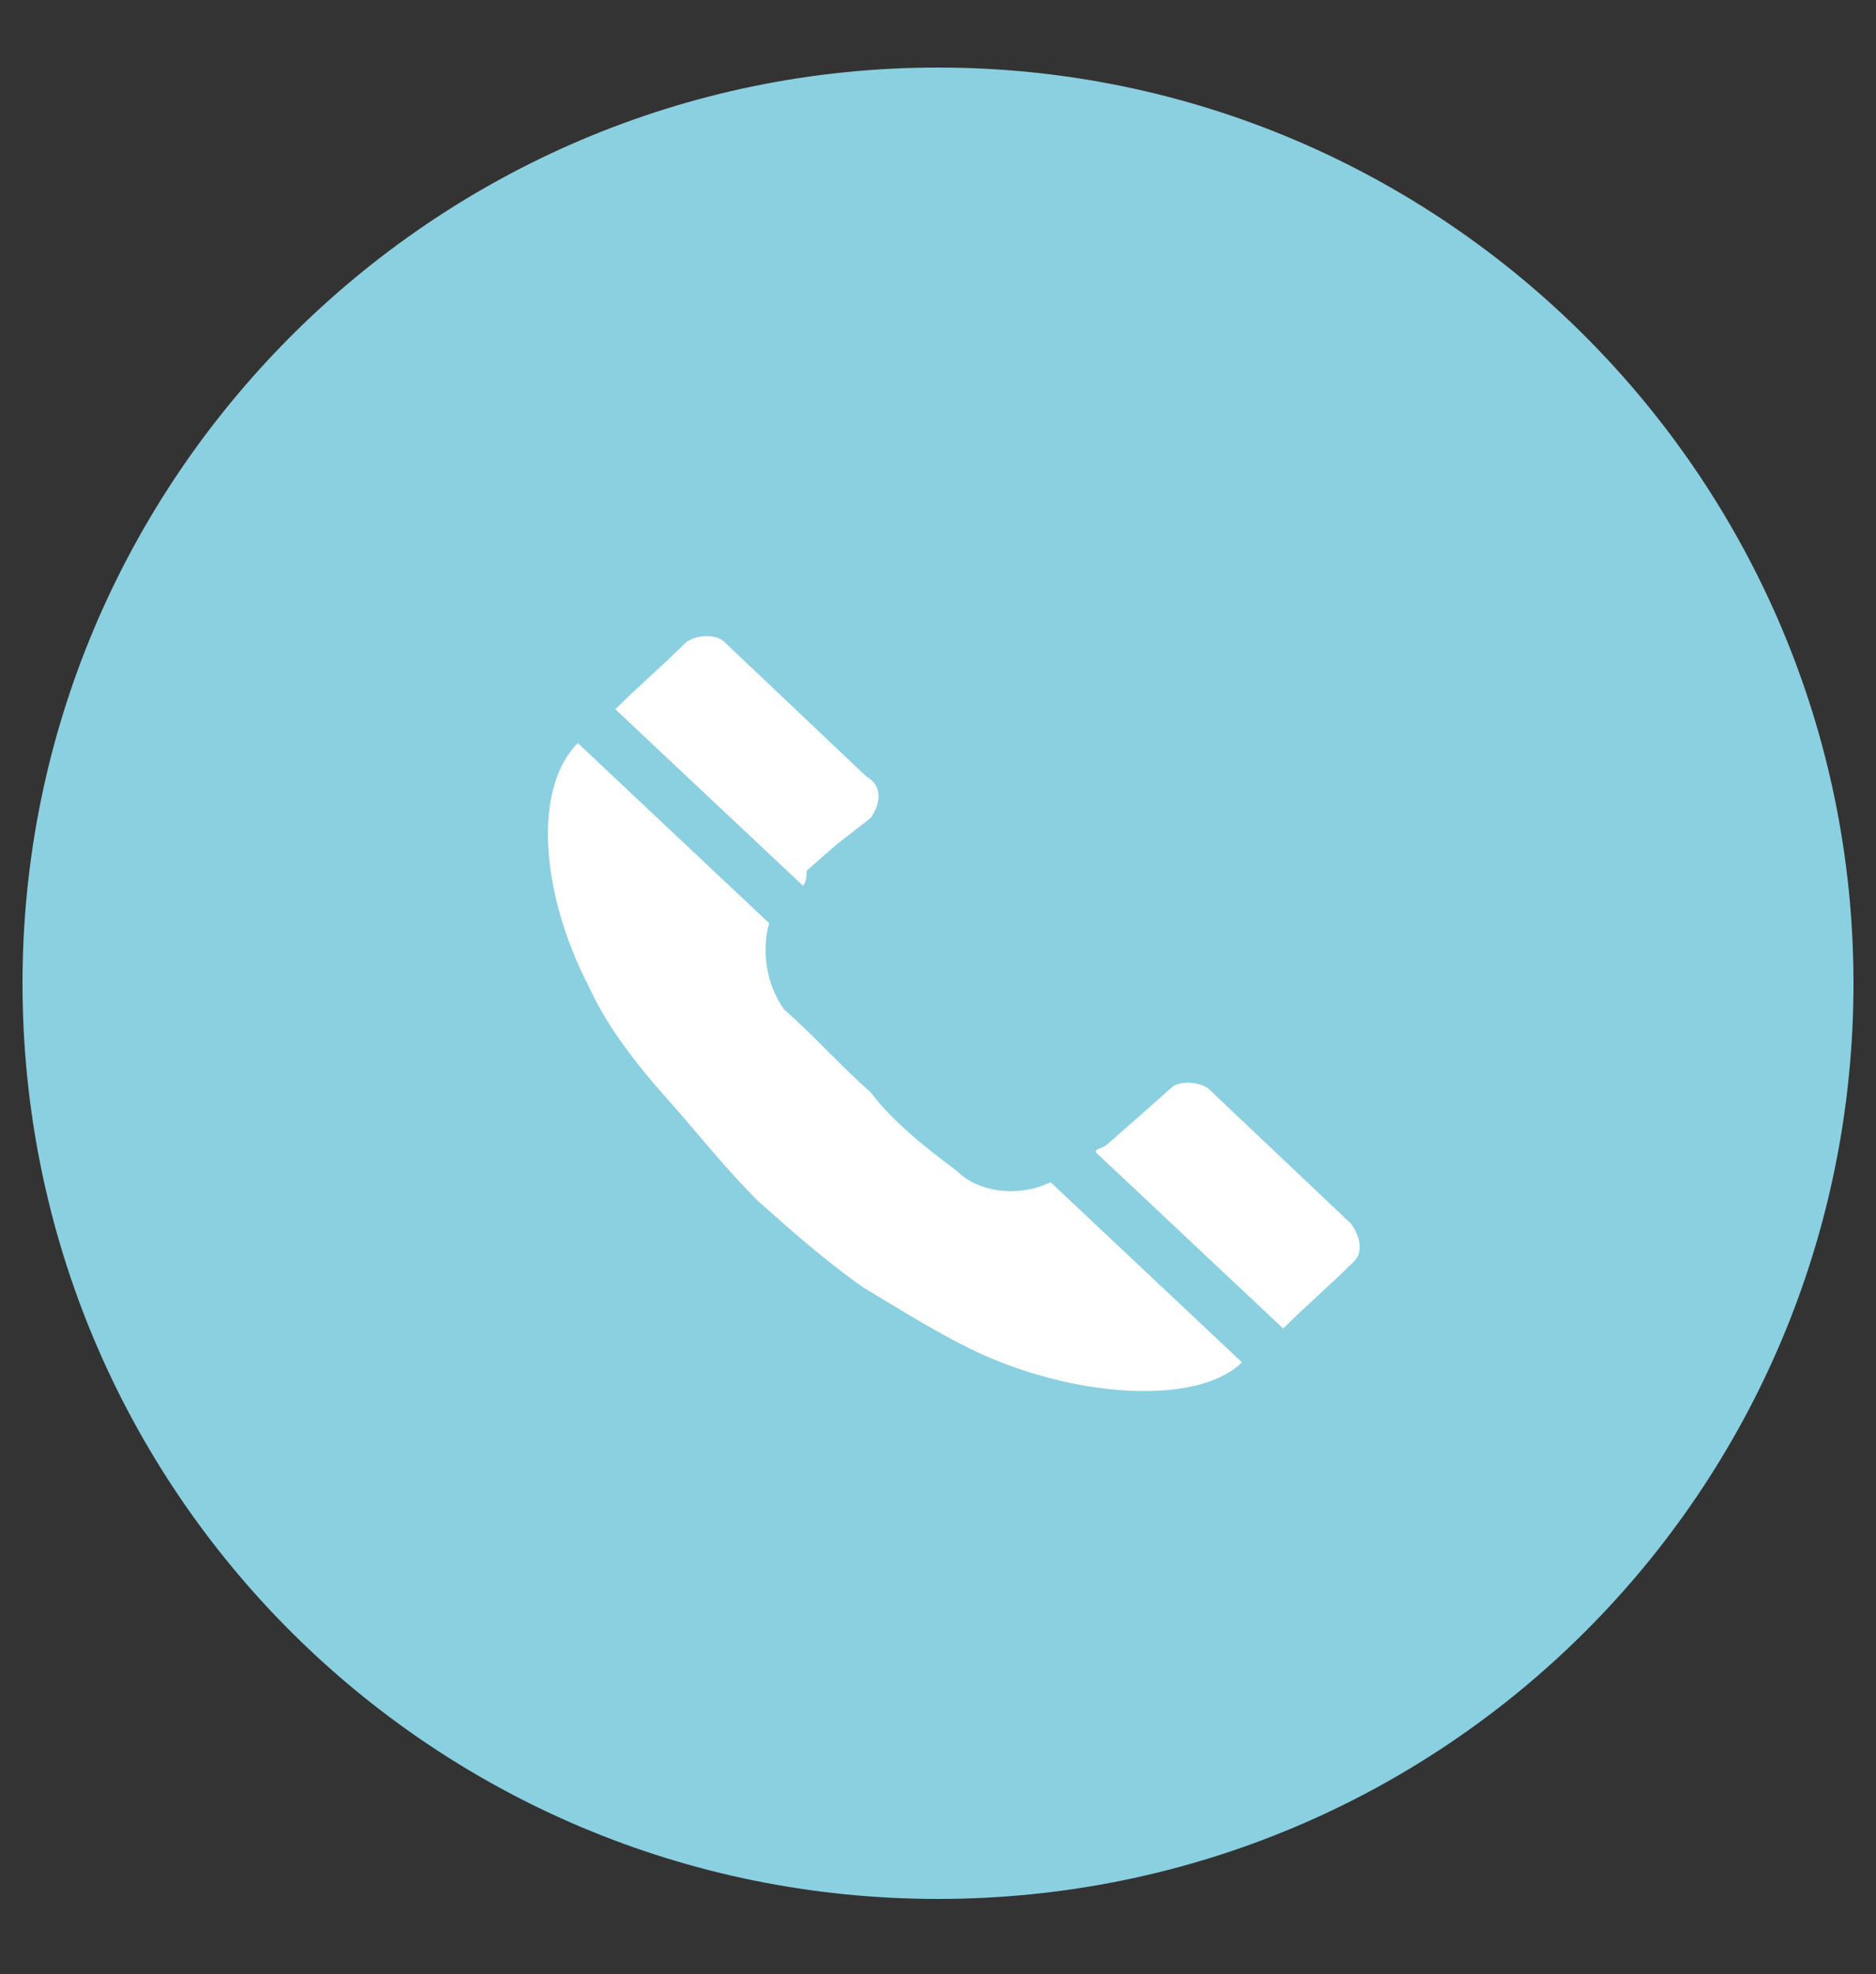 <?xml version="1.0" encoding="utf-8"?>
<!-- Generator: Adobe Illustrator 23.0.2, SVG Export Plug-In . SVG Version: 6.00 Build 0)  -->
<svg version="1.1" id="レイヤー_1" xmlns="http://www.w3.org/2000/svg" xmlns:xlink="http://www.w3.org/1999/xlink" x="0px"
	 y="0px" viewBox="0 0 50 52.6" style="enable-background:new 0 0 50 52.6;" xml:space="preserve">
<rect x="0" y="0" width="50" height="52.6" fill="#333333" stroke="none"/>
<style type="text/css">
	.st0{fill:#FFFFFF;}
	.st1{fill:#8AD0E1;}
</style>
<ellipse class="st0" cx="25.4" cy="27" rx="16.4" ry="16.9"/>
<g>
	<path class="st1" d="M25,1.8c-13.5,0-24.4,11-24.4,24.4c0,13.5,10.9,24.4,24.4,24.4s24.4-10.9,24.4-24.4C49.4,12.8,38.5,1.8,25,1.8
		z"/>
</g>
<g>
	<path class="st0" d="M21.4,23.6l-5-4.7c0.6-0.6,1.3-1.2,1.9-1.8c0.3-0.2,0.8-0.2,1,0l3.8,3.6c0.4,0.2,0.4,0.7,0.1,1.1l-0.9,0.7
		l-0.8,0.7C21.5,23.3,21.5,23.5,21.4,23.6z M25.5,31.2c-0.8-0.6-1.7-1.3-2.3-2.1c-0.8-0.7-1.5-1.5-2.3-2.2c-0.5-0.7-0.6-1.6-0.4-2.3
		l-5.1-4.8c-1.2,1.2-1,4,0.3,6.5c0.5,1.1,1.3,2.1,2.1,3s1.5,1.8,2.4,2.7c0.9,0.8,1.8,1.6,2.8,2.3c1,0.6,2.1,1.3,3.2,1.8
		c2.7,1.2,5.8,1.3,6.9,0.2l-5.1-4.8C27.2,31.9,26.1,31.8,25.5,31.2z M36,32.6L32.2,29c-0.3-0.2-0.8-0.2-1,0l0,0l-0.9,0.8l-0.8,0.7
		c-0.1,0.1-0.3,0.1-0.3,0.2l5,4.7c0.6-0.6,1.3-1.2,1.9-1.8C36.3,33.4,36.3,33,36,32.6z"/>
</g>
</svg>
